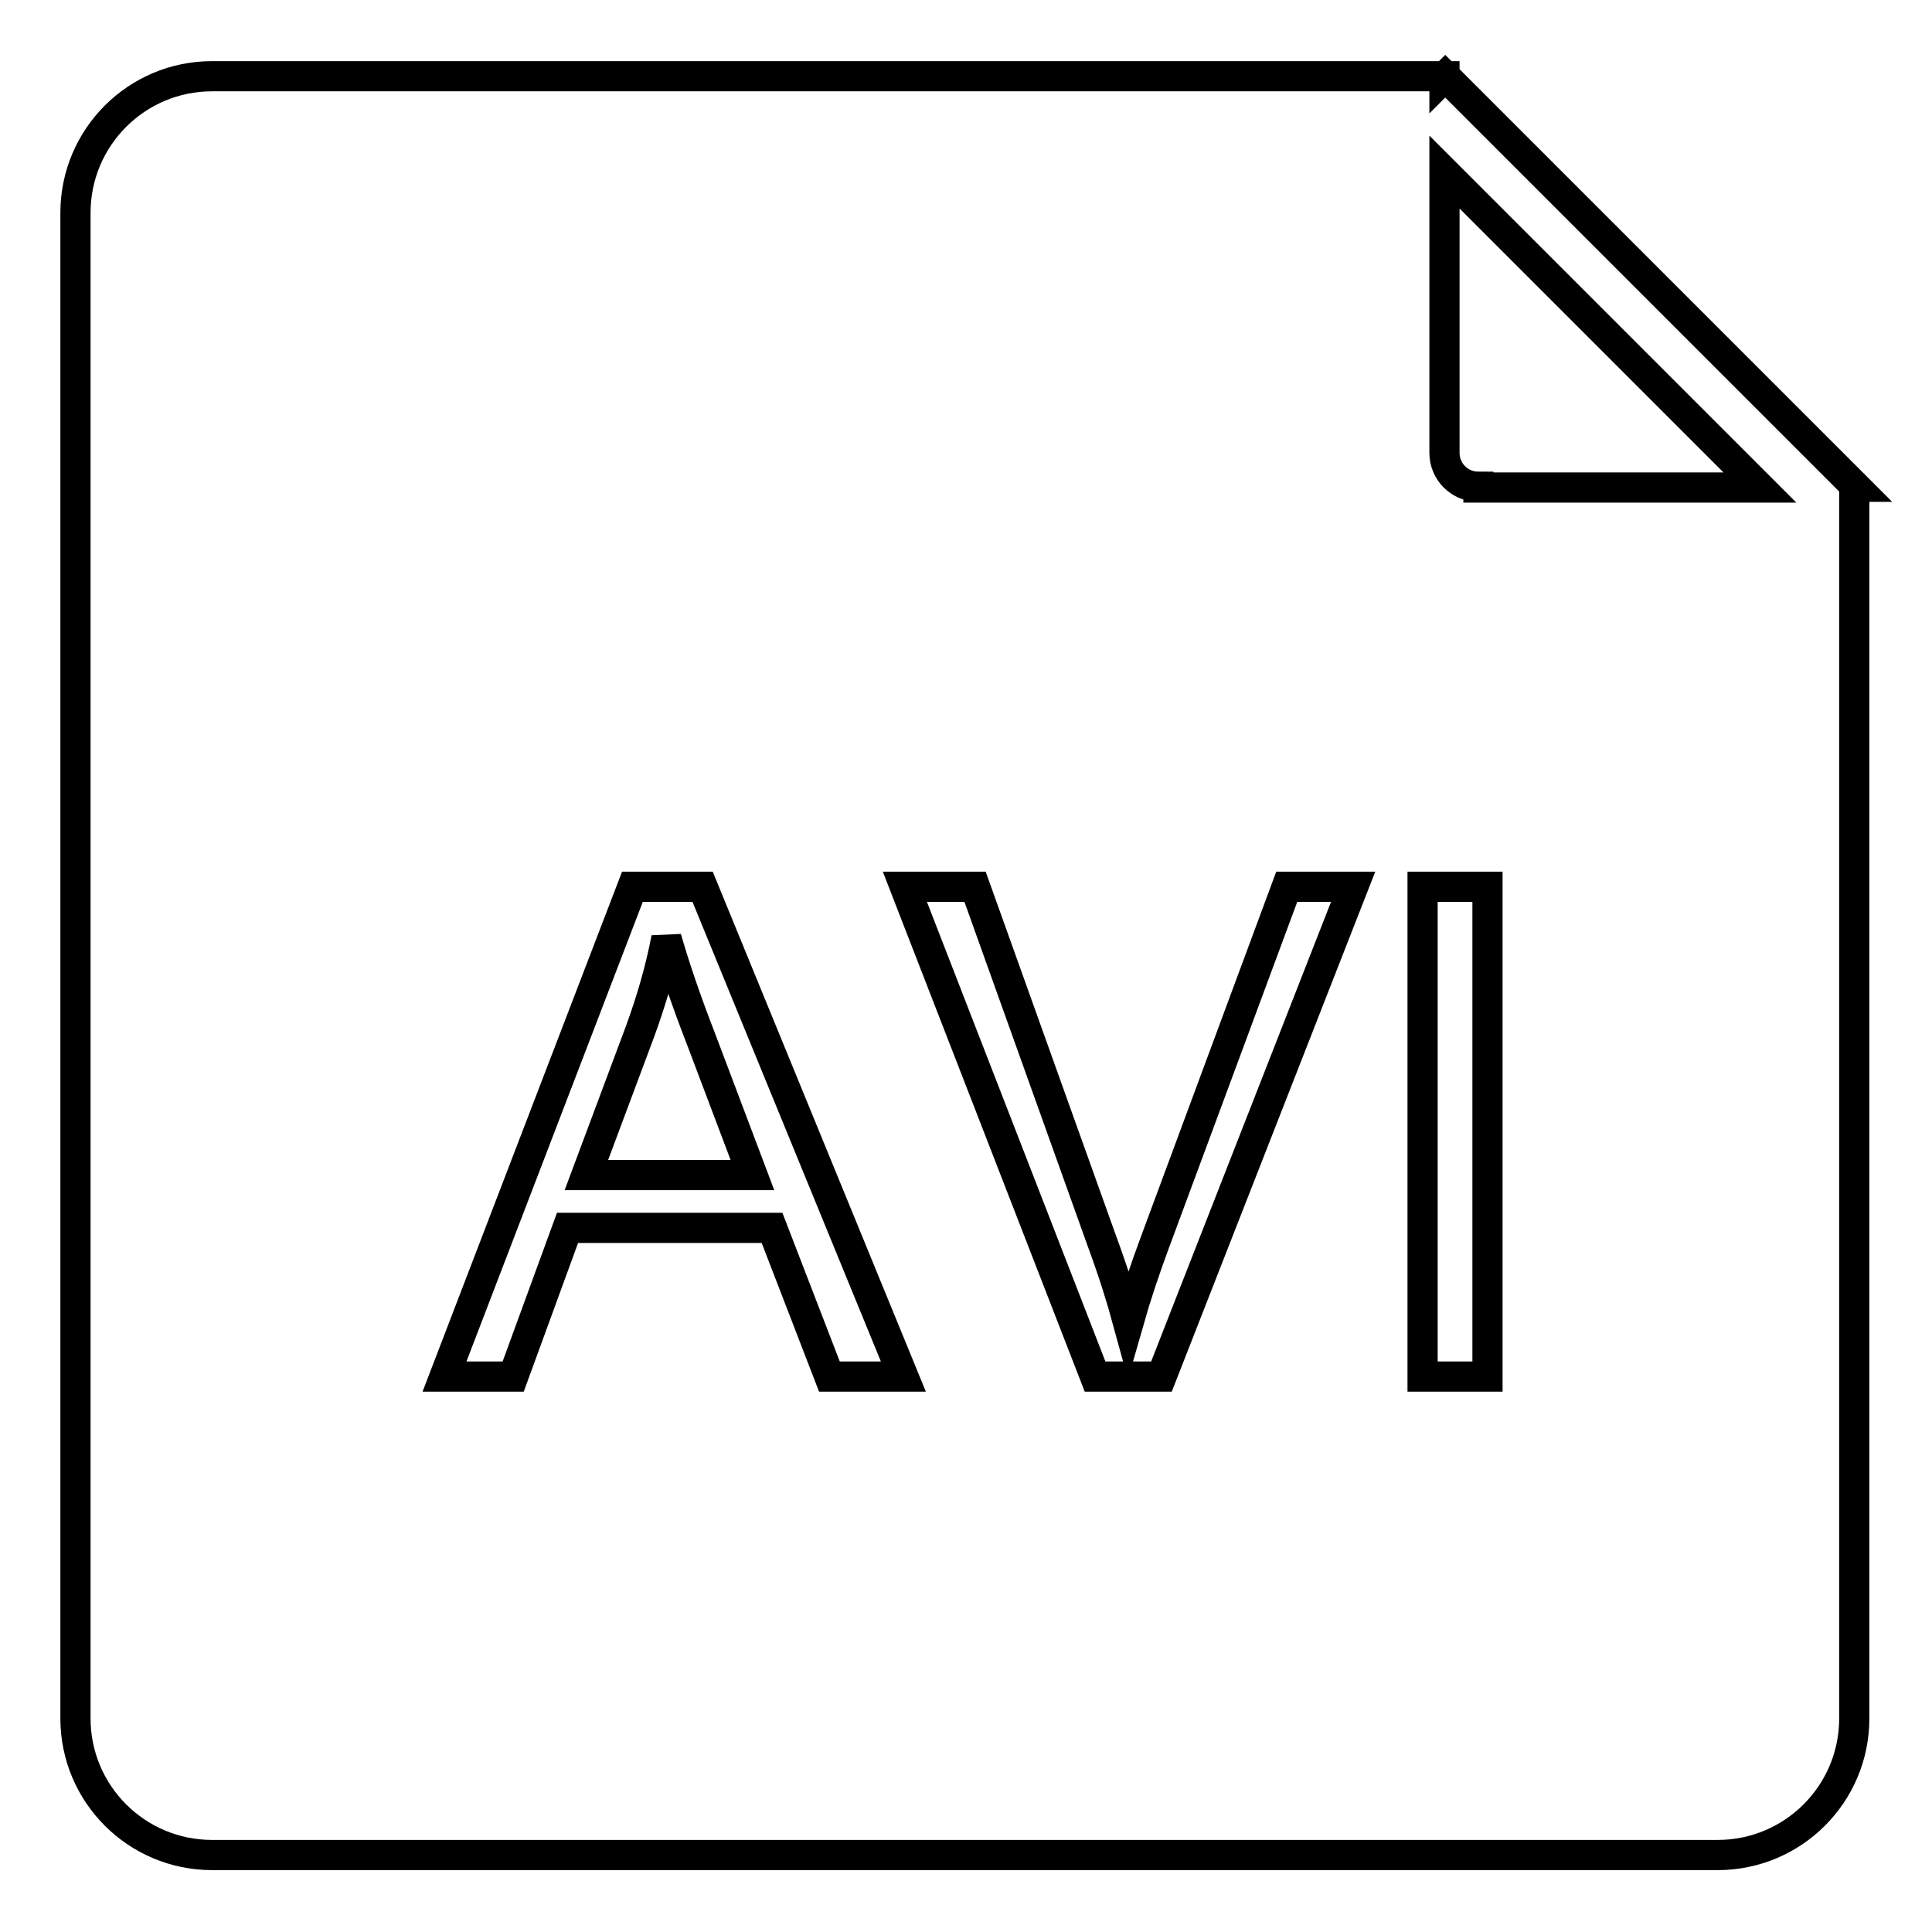 <?xml version="1.0" encoding="utf-8"?>
<!-- Svg Vector Icons : http://www.onlinewebfonts.com/icon -->
<!DOCTYPE svg PUBLIC "-//W3C//DTD SVG 1.1//EN" "http://www.w3.org/Graphics/SVG/1.1/DTD/svg11.dtd">
<svg version="1.1" xmlns="http://www.w3.org/2000/svg" xmlns:xlink="http://www.w3.org/1999/xlink" x="0px" y="0px" viewBox="0 0 256 256" enable-background="new 0 0 256 256" xml:space="preserve">
<g> <path stroke-width="4" fill-opacity="0" stroke="#000000"  d="M88.3,124.3c-0.8,4.2-2,8.3-3.5,12.4l-7.1,19h22l-6.8-18C90.8,132.3,89.3,127.8,88.3,124.3z M191.5,10.1 l-0.1,0.1v-0.1h-9.1H28.1c-10,0-18.1,8.1-18.1,18.1v199.5c0,10,8.1,18.1,18.1,18.1h199.5c10,0,18.1-8.1,18.1-18.1V64.5h0.2 L191.5,10.1z M109.9,182.4l-7.6-19.7H75.2L68,182.4h-9.1l24.9-64.9h9.3l26.6,64.9H109.9z M153.9,182.4h-8.8l-25.2-64.9h9.3 l16.9,47.2c1.4,3.8,2.5,7.3,3.4,10.6c1-3.5,2.2-7.1,3.5-10.6l17.5-47.2h8.8L153.9,182.4z M197.1,182.4h-8.6v-64.9h8.6V182.4z  M195.9,64.5c-2.5,0-4.5-2-4.5-4.5V22.8l41.8,41.8H195.9z"/></g>
</svg>